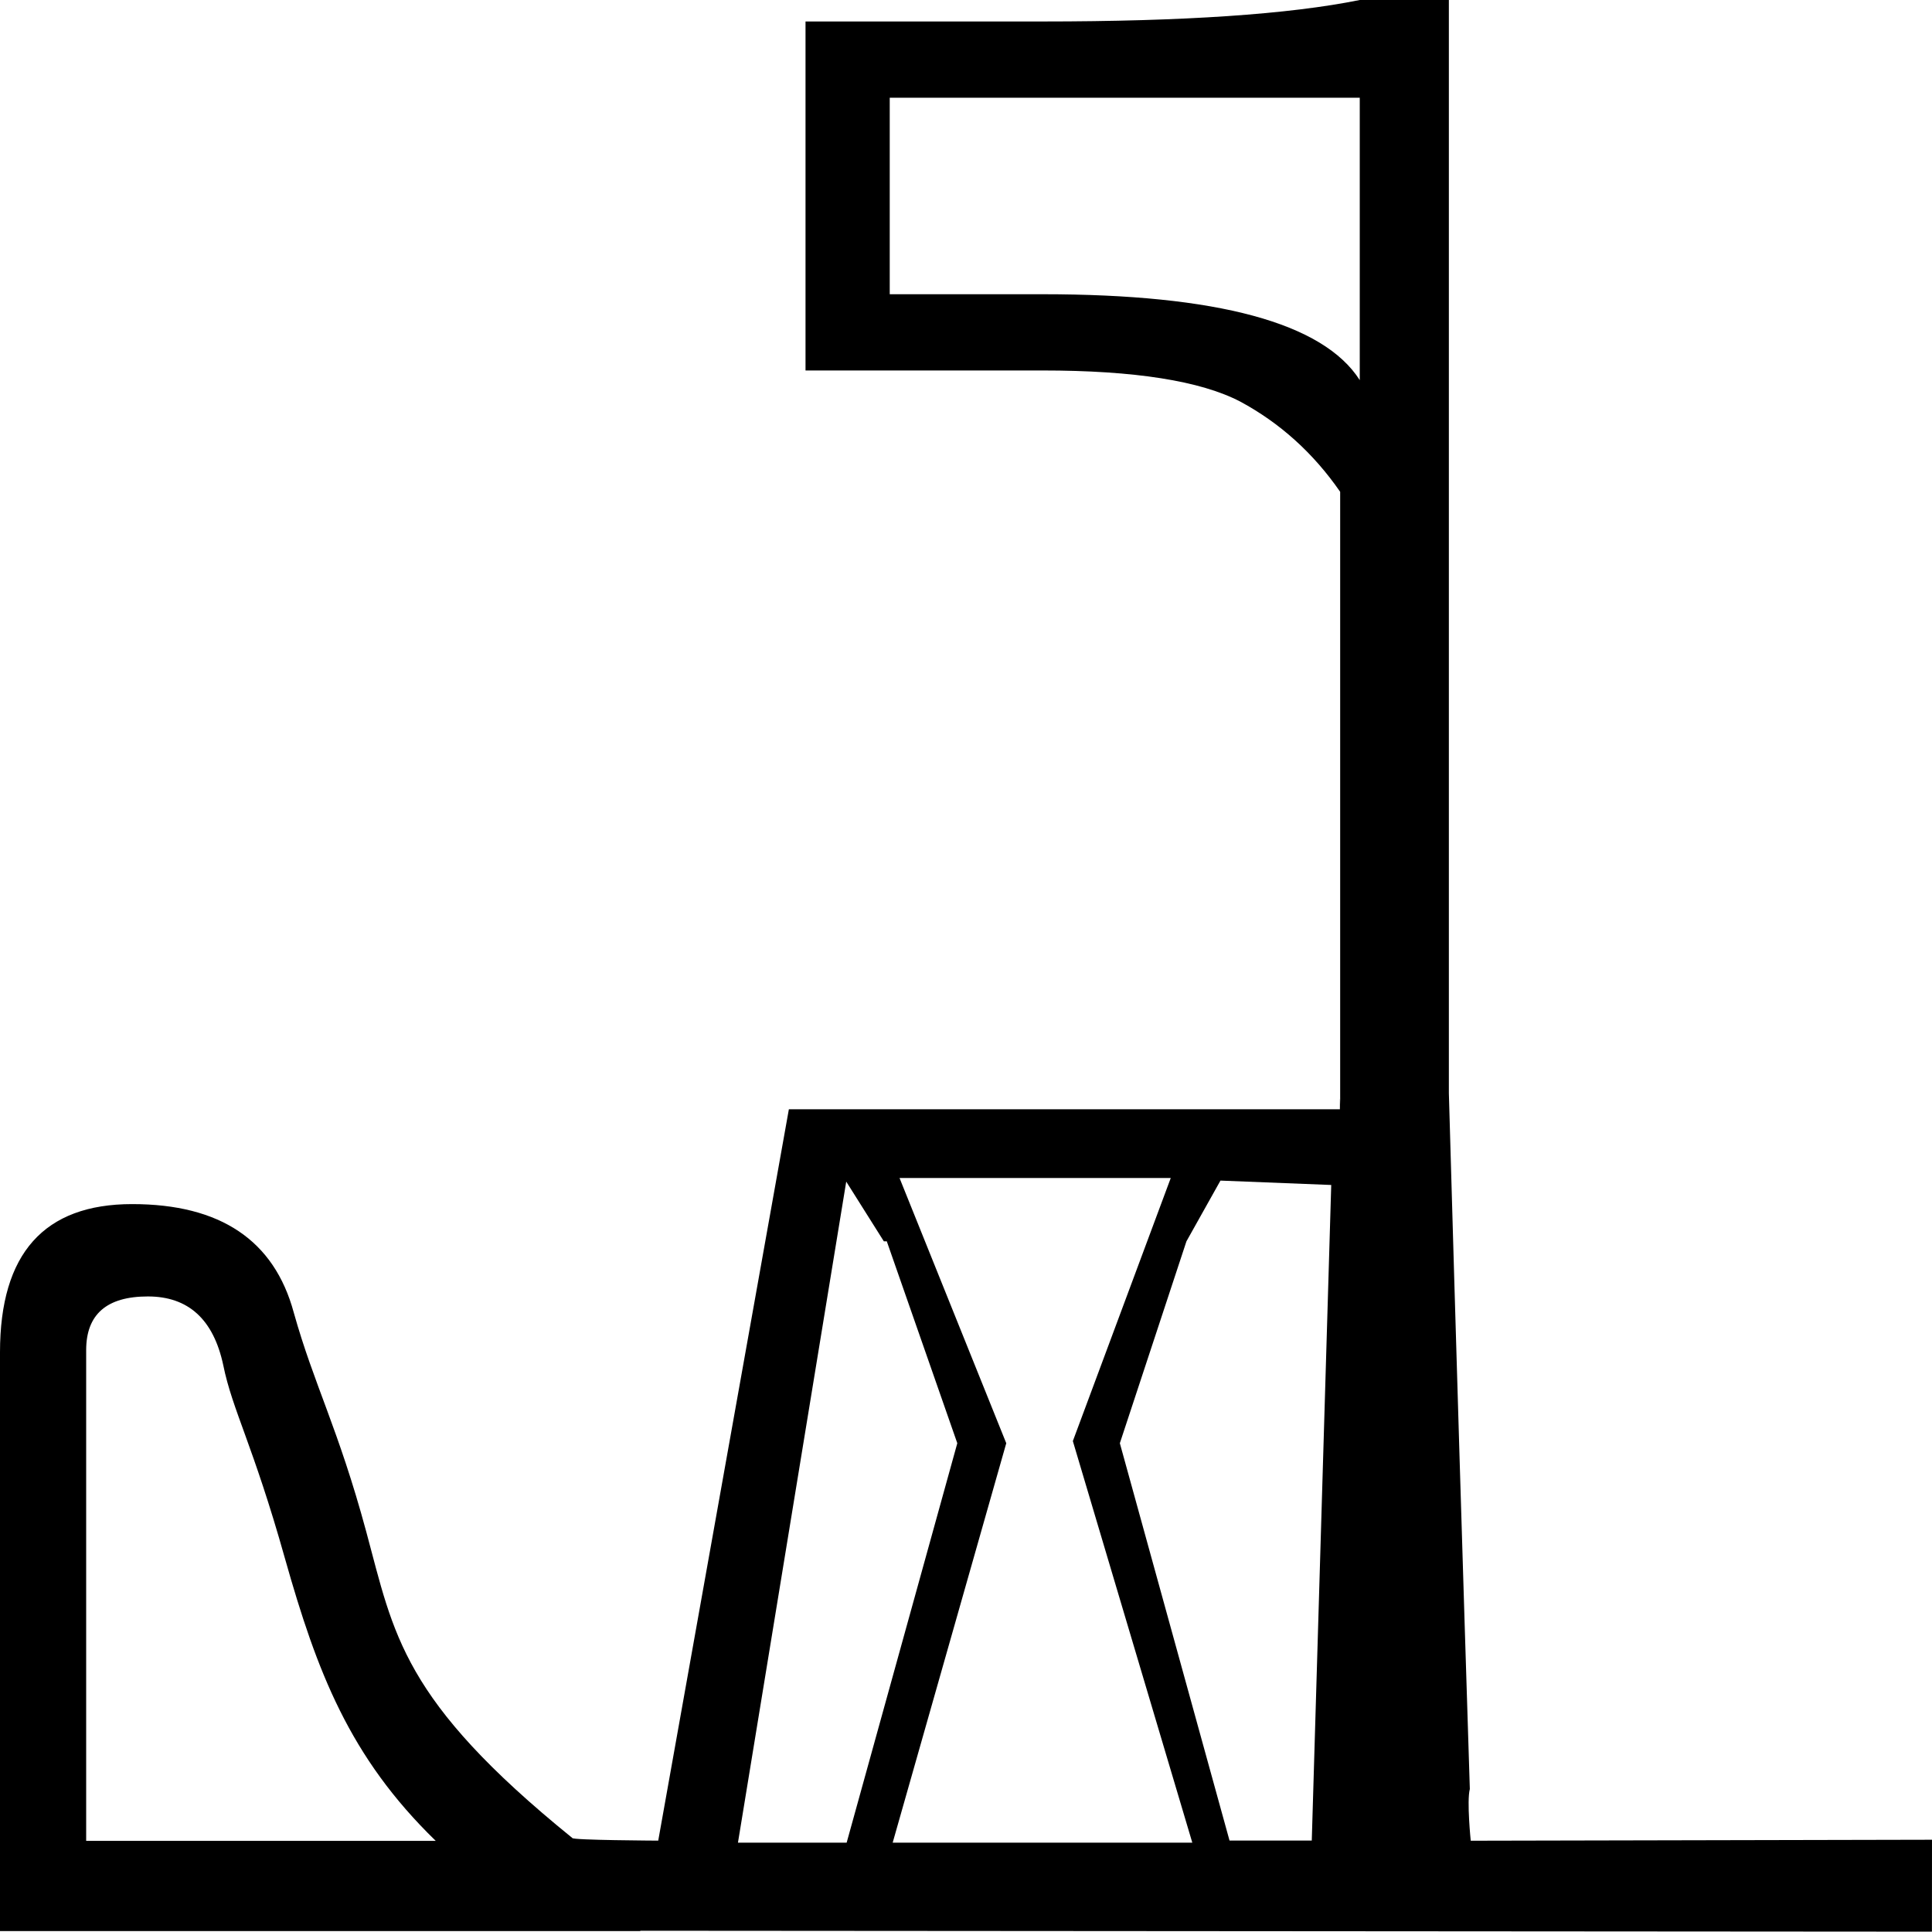 <?xml version="1.0" encoding="UTF-8" standalone="no"?>
<svg
   width="1799.179"
   height="1798.852"
   version="1.1"
   id="svg1"
   xmlns="http://www.w3.org/2000/svg"
   xmlns:svg="http://www.w3.org/2000/svg">
  <defs
     id="defs1" />
  <path
     id="path1"
     style="fill:#000000;stroke:none;stroke-width:95.493"
     d="M 1266.276,0 C 1200.62,13.333 1102.134,20 970.822,20 H 750.143 v 325 h 220.679 c 85.718,0 147.119,9.667 184.203,29 37.084,20 68.088,48 93.013,84 v 560 c 0.128,26.949 -0.211,-11.429 -0.265,15 H 734.641 l -121.66,681.094 c -0.716,-0.01 -80.518,-0.41 -79.976,-2.447 -159.045,-128.864 -165.997,-189.333 -191.956,-285.326 -26.141,-96.666 -48.635,-136.667 -67.48,-204 -18.238,-67.333 -68.392,-101 -150.463,-101 C 41.036,1121.32 0,1167.321 0,1259.32 v 455 84 h 596.312 l -0.025,-0.316 1202.828,0.848 0.064,-85.596 -429.548,0.91 c 0,0 -3.8,-36.887 -0.846,-48.162 -6.265,-197.273 -12.735,-410.279 -19.527,-648.004 V 0 Z M 828.566,91 H 1266.276 V 354 C 1232.232,300.667 1133.747,274 970.822,274 H 828.566 Z M 137.696,1207.32 c 37.692,0 61.097,21.334 70.216,64 8.511,42 27.661,74 57.449,180 29.788,105.333 59.951,184.85 140.432,263 H 80.247 v -457 c 0,-33.333 19.15,-50 57.449,-50 z M 837.685,1097 H 1090.28 l -91.19,245 111.251,374 H 831.302 l 105.78,-372 z m 298.872,2.434 103.155,4.08 L 1221.593,1714 h -76.599 l -102.132,-370 62.009,-188 z M 823.095,1156 h 2.736 l 65.656,188 -103.044,372 H 687.222 l 100.833,-615.623 z" />
</svg>

